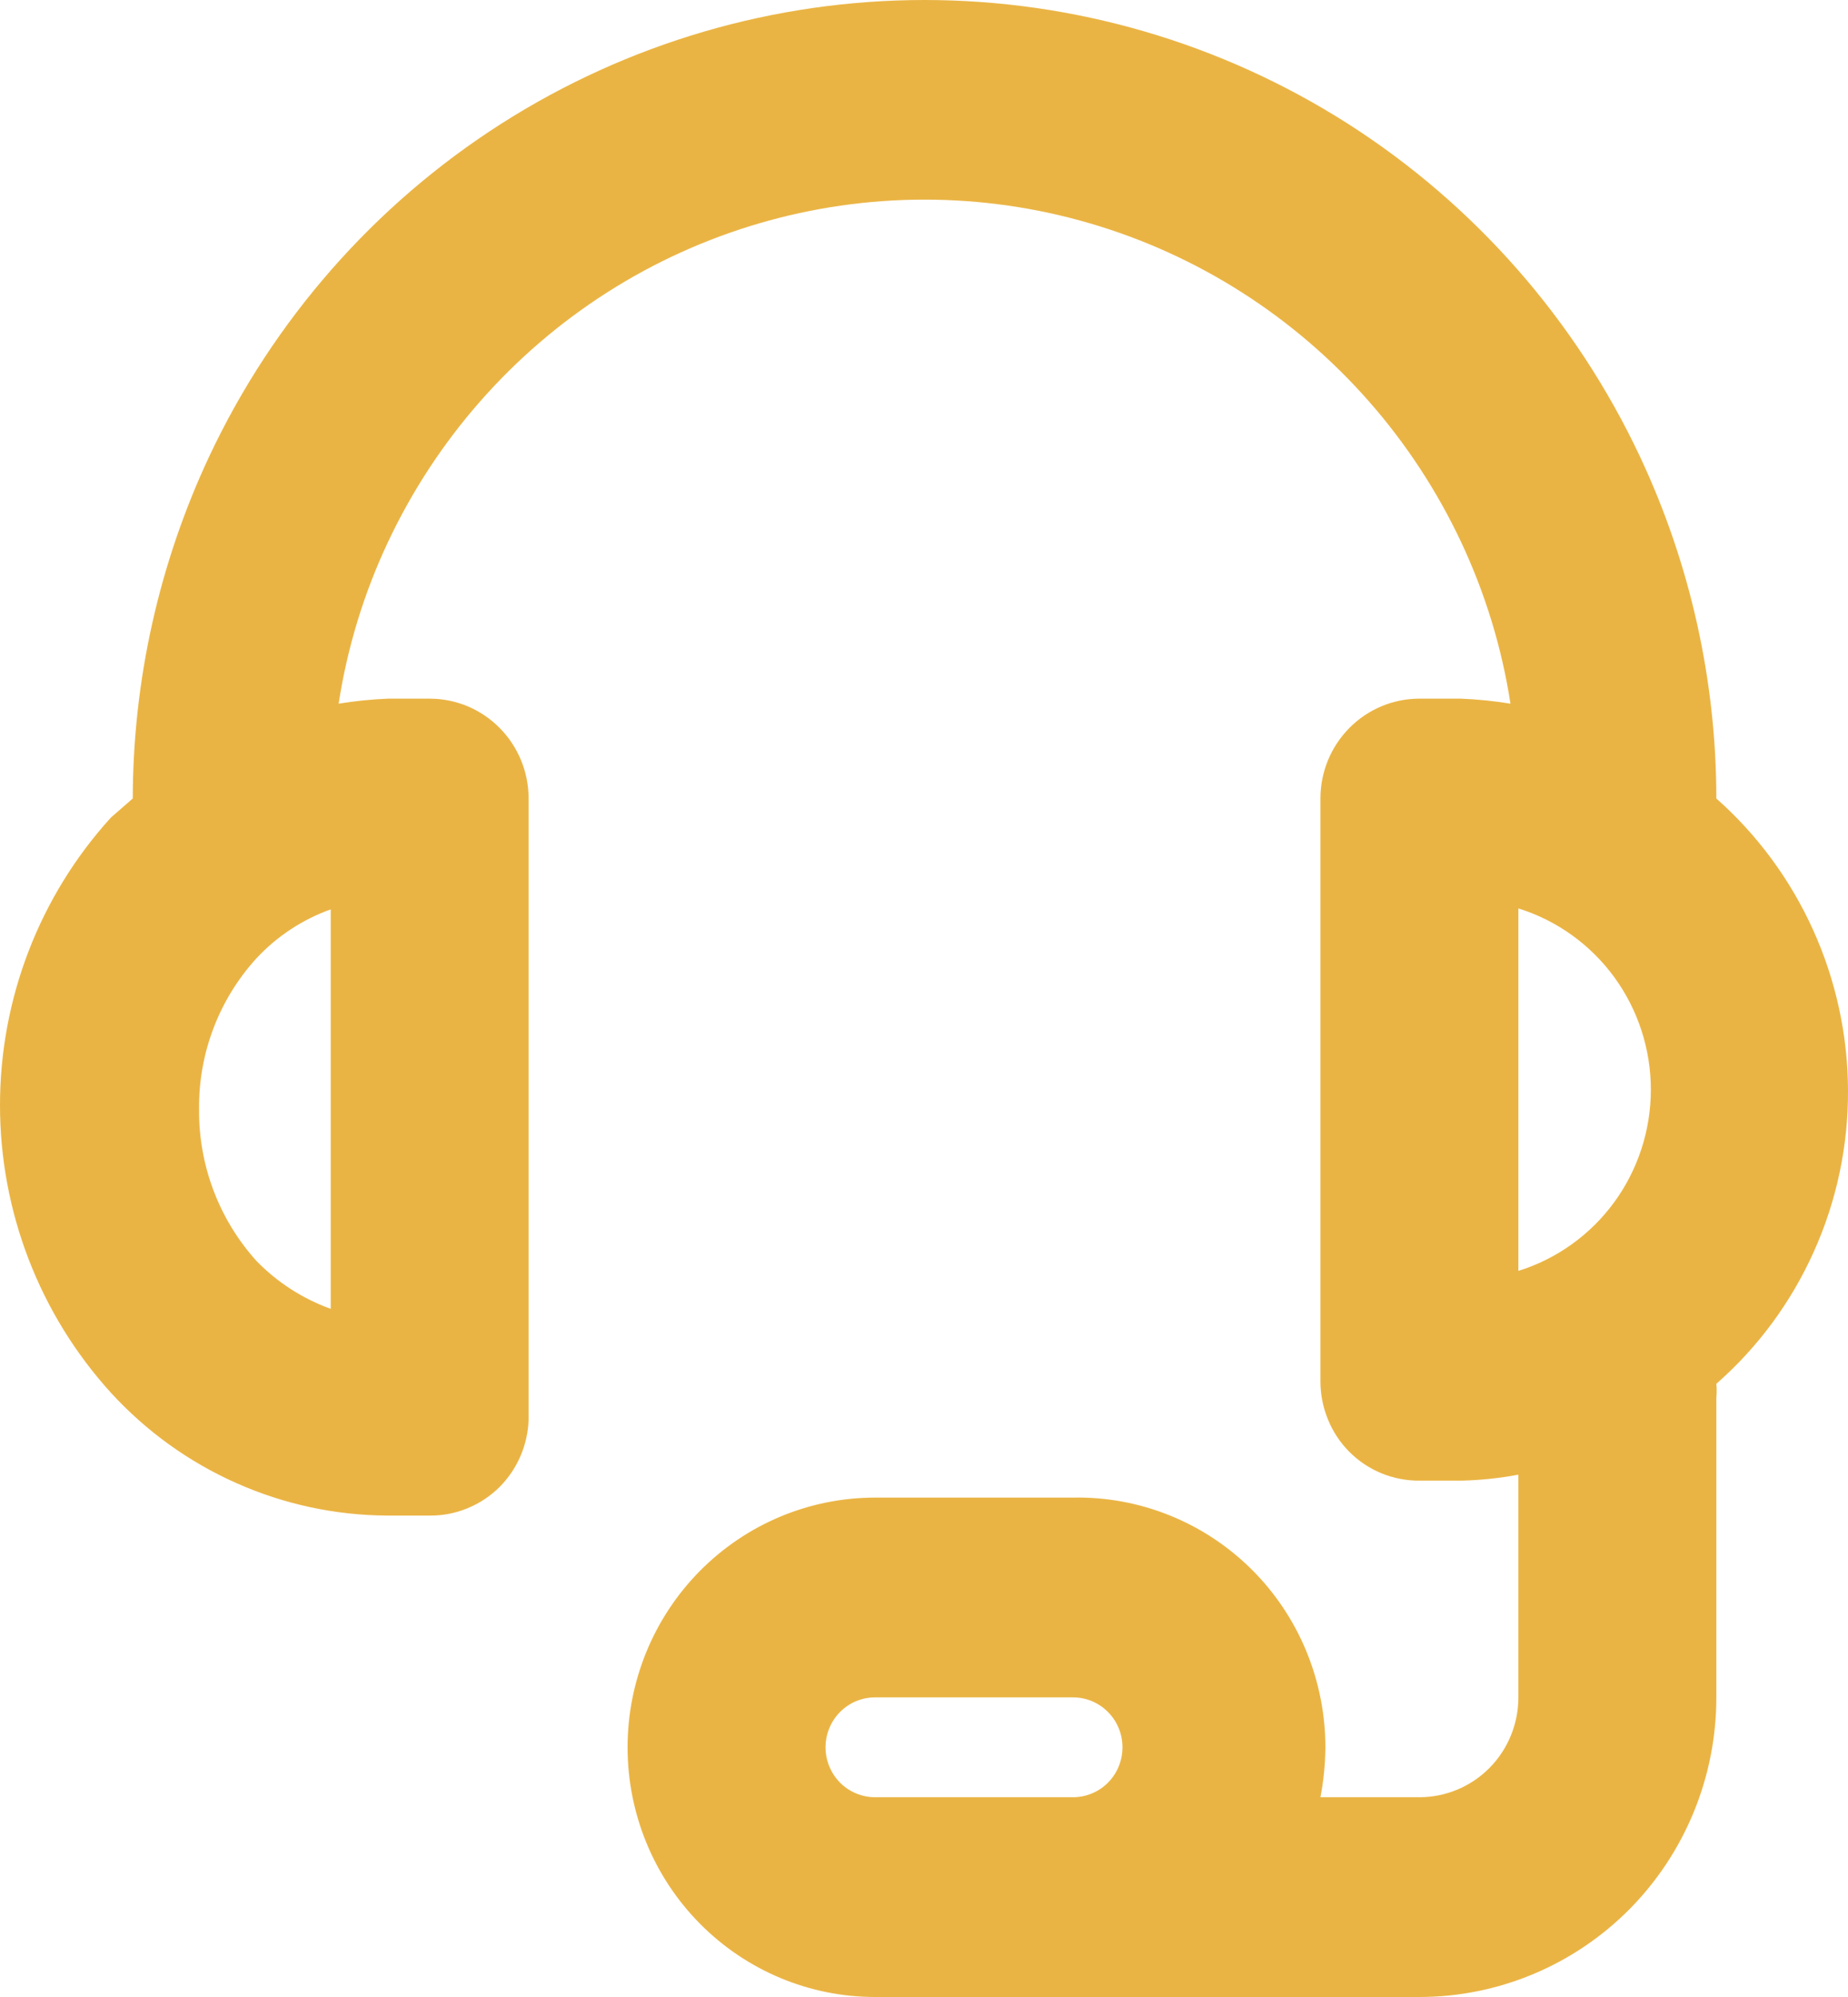 <svg width="25" height="27" viewBox="0 0 25 27" fill="none" xmlns="http://www.w3.org/2000/svg">
<path d="M25 14.739C24.997 13.992 24.836 13.255 24.529 12.575C24.222 11.895 23.776 11.289 23.219 10.796C23.218 9.199 22.866 7.622 22.188 6.178C21.32 4.33 19.949 2.768 18.236 1.674C16.522 0.581 14.535 0 12.507 0C10.479 0 8.493 0.581 6.779 1.674C5.065 2.768 3.695 4.33 2.827 6.178C2.151 7.623 1.799 9.199 1.796 10.796L1.501 11.053C0.536 12.114 0 13.502 0 14.942C0 16.382 0.536 17.77 1.501 18.831C1.978 19.351 2.555 19.767 3.198 20.052C3.841 20.338 4.534 20.487 5.237 20.491H5.812C5.989 20.493 6.163 20.459 6.327 20.391C6.49 20.324 6.638 20.225 6.763 20.1C7.001 19.858 7.14 19.535 7.151 19.195V10.796C7.151 10.438 7.01 10.095 6.759 9.842C6.508 9.588 6.168 9.446 5.812 9.446H5.25C5.026 9.455 4.802 9.478 4.581 9.514C4.698 8.756 4.923 8.019 5.25 7.326C5.902 5.942 6.93 4.772 8.214 3.953C9.499 3.134 10.988 2.699 12.507 2.699C14.027 2.699 15.516 3.134 16.8 3.953C18.085 4.772 19.113 5.942 19.765 7.326C20.091 8.019 20.317 8.756 20.434 9.514C20.212 9.478 19.989 9.455 19.765 9.446H19.202C18.847 9.446 18.506 9.588 18.255 9.842C18.004 10.095 17.863 10.438 17.863 10.796V18.669C17.862 18.846 17.896 19.023 17.963 19.187C18.029 19.352 18.127 19.501 18.252 19.627C18.377 19.753 18.525 19.852 18.688 19.919C18.851 19.986 19.026 20.02 19.202 20.019H19.765C20.025 20.013 20.285 19.986 20.541 19.938V22.949C20.541 23.307 20.4 23.651 20.149 23.904C19.898 24.157 19.557 24.299 19.202 24.299H17.863C17.906 24.077 17.928 23.851 17.93 23.624C17.93 23.175 17.841 22.731 17.669 22.317C17.497 21.903 17.244 21.527 16.926 21.213C16.608 20.899 16.231 20.651 15.817 20.486C15.403 20.32 14.961 20.239 14.516 20.248H11.838C10.95 20.248 10.099 20.604 9.471 21.237C8.843 21.87 8.49 22.729 8.49 23.624C8.49 24.52 8.843 25.378 9.471 26.011C10.099 26.644 10.95 27 11.838 27H19.202C20.267 27 21.289 26.573 22.043 25.814C22.796 25.054 23.219 24.023 23.219 22.949V18.898C23.225 18.835 23.225 18.772 23.219 18.709C23.782 18.216 24.232 17.605 24.539 16.92C24.847 16.235 25.004 15.491 25 14.739ZM2.693 14.996C2.685 14.241 2.963 13.512 3.469 12.957C3.747 12.659 4.091 12.432 4.474 12.295V17.696C4.095 17.559 3.751 17.338 3.469 17.048C2.963 16.487 2.686 15.754 2.693 14.996ZM12.507 24.299H11.838C11.66 24.299 11.49 24.228 11.364 24.102C11.239 23.975 11.168 23.803 11.168 23.624C11.168 23.445 11.239 23.273 11.364 23.147C11.49 23.02 11.66 22.949 11.838 22.949H14.516C14.693 22.949 14.864 23.02 14.989 23.147C15.115 23.273 15.185 23.445 15.185 23.624C15.185 23.803 15.115 23.975 14.989 24.102C14.864 24.228 14.693 24.299 14.516 24.299H12.507ZM20.541 17.183V12.282C21.06 12.444 21.514 12.769 21.837 13.21C22.159 13.651 22.333 14.185 22.333 14.732C22.333 15.28 22.159 15.814 21.837 16.255C21.514 16.696 21.06 17.021 20.541 17.183Z" fill="#EAB444"/>
</svg>
